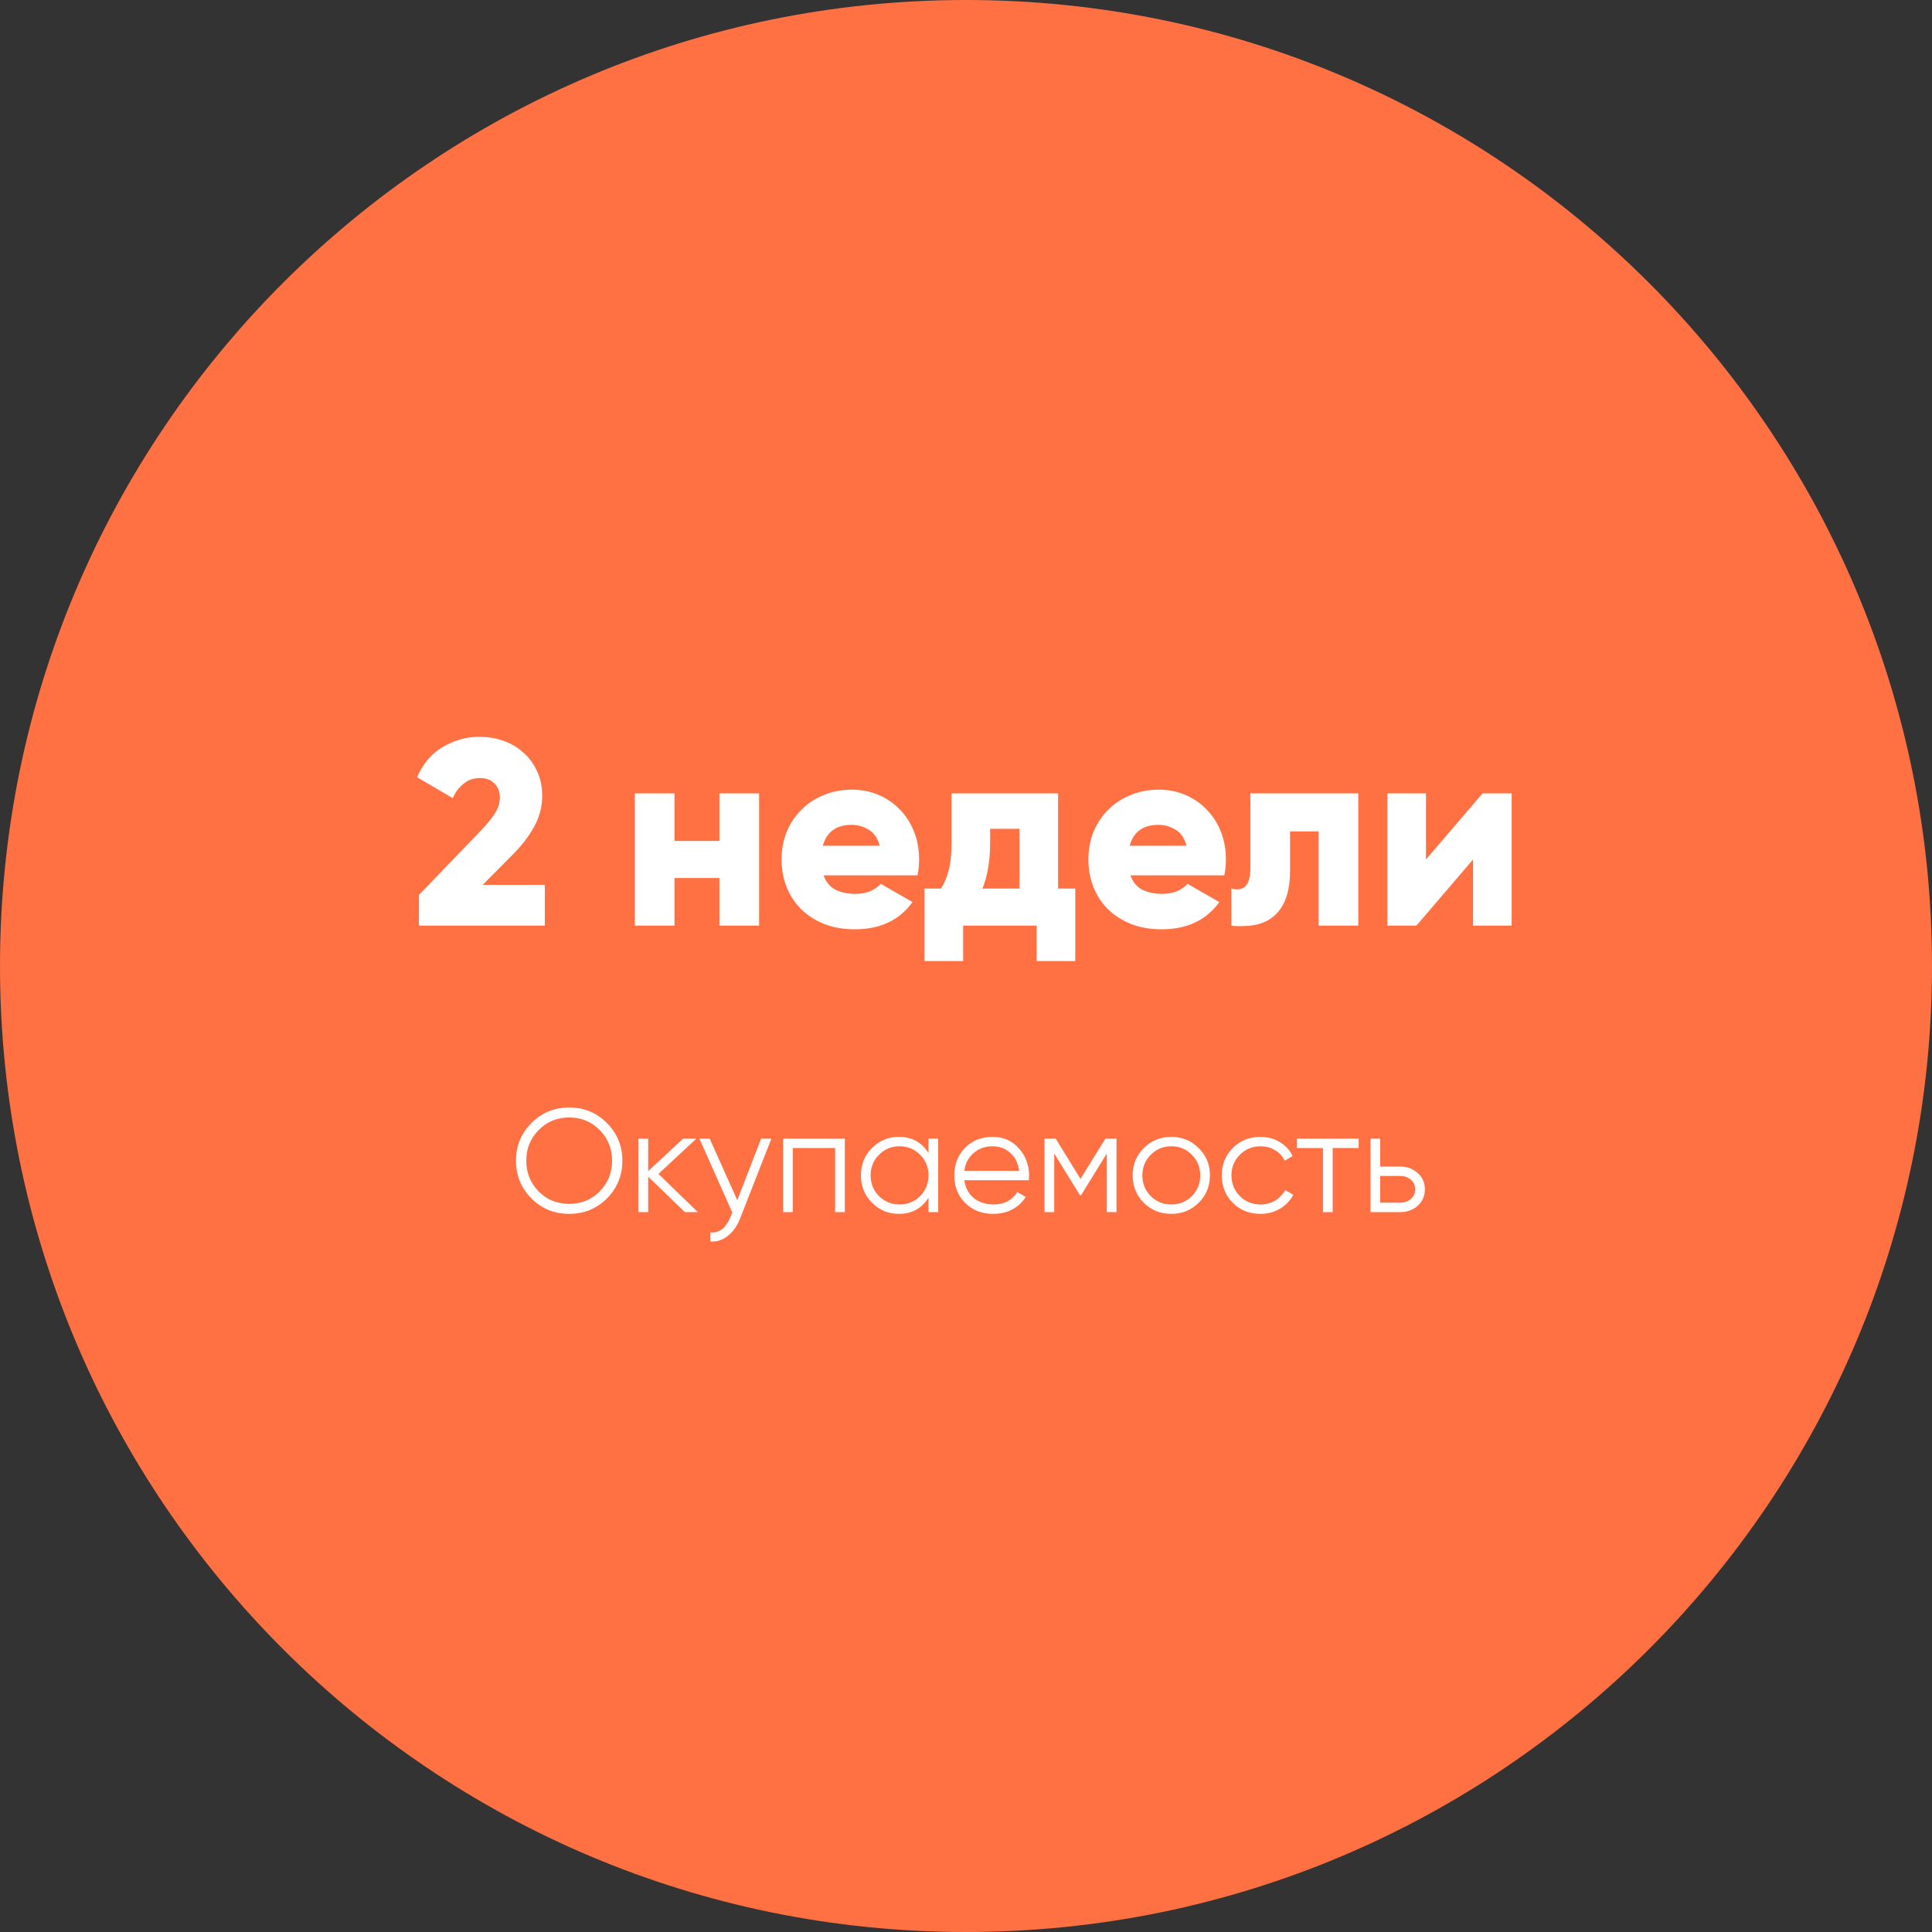 <?xml version="1.0" encoding="UTF-8"?> <svg xmlns="http://www.w3.org/2000/svg" width="263" height="263" viewBox="0 0 263 263" fill="none"><rect x="0" y="0" width="263" height="263" fill="#333333" stroke="none"/> <path d="M0 131.5C0 58.875 58.875 0 131.5 0V0C204.125 0 263 58.875 263 131.5V131.5C263 204.125 204.125 263 131.5 263V263C58.875 263 0 204.125 0 131.5V131.5Z" fill="#FF7043"></path> <path d="M57.03 121.824L65.49 113.04C66.234 112.272 66.846 111.528 67.326 110.808C67.806 110.064 68.046 109.32 68.046 108.576C68.046 107.784 67.806 107.148 67.326 106.668C66.846 106.164 66.186 105.912 65.346 105.912C64.458 105.912 63.702 106.176 63.078 106.704C62.454 107.208 61.974 107.856 61.638 108.648L56.778 105.804C57.594 103.932 58.77 102.552 60.306 101.664C61.866 100.752 63.522 100.296 65.274 100.296C66.402 100.296 67.482 100.476 68.514 100.836C69.546 101.196 70.446 101.724 71.214 102.42C72.006 103.092 72.63 103.932 73.086 104.94C73.566 105.924 73.806 107.052 73.806 108.324C73.806 109.836 73.434 111.252 72.69 112.572C71.97 113.868 71.034 115.092 69.882 116.244L65.706 120.456H74.166V126H57.03V121.824ZM91.814 108V114.48H97.934V108H103.334V126H97.934V119.52H91.814V126H86.414V108H91.814ZM112.12 119.16C112.456 120.096 113.008 120.756 113.776 121.14C114.544 121.5 115.432 121.68 116.44 121.68C117.184 121.68 117.856 121.56 118.456 121.32C119.056 121.056 119.536 120.72 119.896 120.312L124.216 122.796C122.44 125.268 119.824 126.504 116.368 126.504C114.832 126.504 113.44 126.264 112.192 125.784C110.968 125.28 109.924 124.608 109.06 123.768C108.196 122.904 107.536 121.896 107.08 120.744C106.624 119.592 106.396 118.344 106.396 117C106.396 115.656 106.624 114.408 107.08 113.256C107.56 112.104 108.22 111.108 109.06 110.268C109.9 109.404 110.908 108.732 112.084 108.252C113.26 107.748 114.556 107.496 115.972 107.496C117.292 107.496 118.504 107.736 119.608 108.216C120.736 108.696 121.708 109.368 122.524 110.232C123.34 111.072 123.976 112.068 124.432 113.22C124.888 114.372 125.116 115.632 125.116 117C125.116 117.744 125.044 118.464 124.9 119.16H112.12ZM119.752 115.128C119.464 114.072 118.96 113.34 118.24 112.932C117.52 112.5 116.752 112.284 115.936 112.284C113.848 112.284 112.54 113.232 112.012 115.128H119.752ZM125.856 130.824V120.96H128.088C128.544 120.264 128.892 119.448 129.132 118.512C129.396 117.552 129.528 116.292 129.528 114.732V108H144.036V120.96H146.376V130.824H141.12V126H131.112V130.824H125.856ZM133.74 120.96H138.78V112.824H134.784V114.732C134.784 116.052 134.688 117.216 134.496 118.224C134.328 119.232 134.076 120.144 133.74 120.96ZM153.886 119.16C154.222 120.096 154.774 120.756 155.542 121.14C156.31 121.5 157.198 121.68 158.206 121.68C158.95 121.68 159.622 121.56 160.222 121.32C160.822 121.056 161.302 120.72 161.662 120.312L165.982 122.796C164.206 125.268 161.59 126.504 158.134 126.504C156.598 126.504 155.206 126.264 153.958 125.784C152.734 125.28 151.69 124.608 150.826 123.768C149.962 122.904 149.302 121.896 148.846 120.744C148.39 119.592 148.162 118.344 148.162 117C148.162 115.656 148.39 114.408 148.846 113.256C149.326 112.104 149.986 111.108 150.826 110.268C151.666 109.404 152.674 108.732 153.85 108.252C155.026 107.748 156.322 107.496 157.738 107.496C159.058 107.496 160.27 107.736 161.374 108.216C162.502 108.696 163.474 109.368 164.29 110.232C165.106 111.072 165.742 112.068 166.198 113.22C166.654 114.372 166.882 115.632 166.882 117C166.882 117.744 166.81 118.464 166.666 119.16H153.886ZM161.518 115.128C161.23 114.072 160.726 113.34 160.006 112.932C159.286 112.5 158.518 112.284 157.702 112.284C155.614 112.284 154.306 113.232 153.778 115.128H161.518ZM184.902 126H179.502V113.184H175.614V118.548C175.614 121.02 175.062 122.892 173.958 124.164C172.878 125.436 171.246 126.072 169.062 126.072C168.822 126.072 168.582 126.072 168.342 126.072C168.126 126.072 167.886 126.048 167.622 126V120.96C167.91 121.032 168.174 121.068 168.414 121.068C169.614 121.068 170.214 120.108 170.214 118.188V108H184.902V126ZM194.115 108V117L201.819 108H205.779V126H200.523V117L192.819 126H188.859V108H194.115Z" fill="white"></path> <path d="M82.621 163.14C81.221 164.54 79.508 165.24 77.481 165.24C75.455 165.24 73.741 164.54 72.341 163.14C70.941 161.727 70.241 160.013 70.241 158C70.241 155.987 70.941 154.28 72.341 152.88C73.741 151.467 75.455 150.76 77.481 150.76C79.508 150.76 81.221 151.467 82.621 152.88C84.021 154.28 84.721 155.987 84.721 158C84.721 160.013 84.021 161.727 82.621 163.14ZM73.321 162.18C74.441 163.313 75.828 163.88 77.481 163.88C79.135 163.88 80.521 163.313 81.641 162.18C82.761 161.033 83.321 159.64 83.321 158C83.321 156.36 82.761 154.973 81.641 153.84C80.521 152.693 79.135 152.12 77.481 152.12C75.828 152.12 74.441 152.693 73.321 153.84C72.201 154.973 71.641 156.36 71.641 158C71.641 159.64 72.201 161.033 73.321 162.18ZM94.996 165H93.236L88.236 160.18V165H86.916V155H88.236V159.42L92.996 155H94.796L89.636 159.8L94.996 165ZM103.608 155H105.008L100.728 165.92C100.341 166.907 99.788 167.68 99.068 168.24C98.361 168.813 97.568 169.067 96.688 169V167.76C97.888 167.893 98.801 167.2 99.428 165.68L99.688 165.06L95.208 155H96.608L100.368 163.38L103.608 155ZM115.003 155V165H113.683V156.28H107.923V165H106.603V155H115.003ZM126.395 155H127.715V165H126.395V163.04C125.475 164.507 124.128 165.24 122.355 165.24C120.928 165.24 119.708 164.733 118.695 163.72C117.695 162.707 117.195 161.467 117.195 160C117.195 158.533 117.695 157.293 118.695 156.28C119.708 155.267 120.928 154.76 122.355 154.76C124.128 154.76 125.475 155.493 126.395 156.96V155ZM119.655 162.82C120.415 163.58 121.348 163.96 122.455 163.96C123.561 163.96 124.495 163.58 125.255 162.82C126.015 162.047 126.395 161.107 126.395 160C126.395 158.893 126.015 157.96 125.255 157.2C124.495 156.427 123.561 156.04 122.455 156.04C121.348 156.04 120.415 156.427 119.655 157.2C118.895 157.96 118.515 158.893 118.515 160C118.515 161.107 118.895 162.047 119.655 162.82ZM135.129 154.76C136.609 154.76 137.803 155.287 138.709 156.34C139.629 157.38 140.089 158.613 140.089 160.04C140.089 160.187 140.076 160.393 140.049 160.66H131.269C131.403 161.673 131.829 162.48 132.549 163.08C133.283 163.667 134.183 163.96 135.249 163.96C136.009 163.96 136.663 163.807 137.209 163.5C137.769 163.18 138.189 162.767 138.469 162.26L139.629 162.94C139.189 163.647 138.589 164.207 137.829 164.62C137.069 165.033 136.203 165.24 135.229 165.24C133.656 165.24 132.376 164.747 131.389 163.76C130.403 162.773 129.909 161.52 129.909 160C129.909 158.507 130.396 157.26 131.369 156.26C132.343 155.26 133.596 154.76 135.129 154.76ZM135.129 156.04C134.089 156.04 133.216 156.353 132.509 156.98C131.816 157.593 131.403 158.393 131.269 159.38H138.729C138.596 158.327 138.189 157.507 137.509 156.92C136.829 156.333 136.036 156.04 135.129 156.04ZM151.989 155V165H150.669V157.02L147.169 162.7H147.009L143.509 157.02V165H142.189V155H143.709L147.089 160.48L150.469 155H151.989ZM163.167 163.74C162.153 164.74 160.913 165.24 159.447 165.24C157.98 165.24 156.733 164.74 155.707 163.74C154.693 162.727 154.187 161.48 154.187 160C154.187 158.52 154.693 157.28 155.707 156.28C156.733 155.267 157.98 154.76 159.447 154.76C160.913 154.76 162.153 155.267 163.167 156.28C164.193 157.28 164.707 158.52 164.707 160C164.707 161.48 164.193 162.727 163.167 163.74ZM156.647 162.82C157.407 163.58 158.34 163.96 159.447 163.96C160.553 163.96 161.487 163.58 162.247 162.82C163.007 162.047 163.387 161.107 163.387 160C163.387 158.893 163.007 157.96 162.247 157.2C161.487 156.427 160.553 156.04 159.447 156.04C158.34 156.04 157.407 156.427 156.647 157.2C155.887 157.96 155.507 158.893 155.507 160C155.507 161.107 155.887 162.047 156.647 162.82ZM171.576 165.24C170.069 165.24 168.816 164.74 167.816 163.74C166.816 162.727 166.316 161.48 166.316 160C166.316 158.52 166.816 157.28 167.816 156.28C168.816 155.267 170.069 154.76 171.576 154.76C172.562 154.76 173.449 155 174.236 155.48C175.022 155.947 175.596 156.58 175.956 157.38L174.876 158C174.609 157.4 174.176 156.927 173.576 156.58C172.989 156.22 172.322 156.04 171.576 156.04C170.469 156.04 169.536 156.427 168.776 157.2C168.016 157.96 167.636 158.893 167.636 160C167.636 161.107 168.016 162.047 168.776 162.82C169.536 163.58 170.469 163.96 171.576 163.96C172.322 163.96 172.989 163.787 173.576 163.44C174.162 163.08 174.622 162.6 174.956 162L176.056 162.64C175.642 163.44 175.036 164.073 174.236 164.54C173.436 165.007 172.549 165.24 171.576 165.24ZM184.955 155V156.28H181.415V165H180.095V156.28H176.555V155H184.955ZM190.624 158.8C191.557 158.8 192.344 159.093 192.984 159.68C193.637 160.253 193.964 160.993 193.964 161.9C193.964 162.807 193.637 163.553 192.984 164.14C192.344 164.713 191.557 165 190.624 165H186.564V155H187.884V158.8H190.624ZM190.624 163.72C191.184 163.72 191.657 163.553 192.044 163.22C192.444 162.887 192.644 162.447 192.644 161.9C192.644 161.353 192.444 160.913 192.044 160.58C191.657 160.247 191.184 160.08 190.624 160.08H187.884V163.72H190.624Z" fill="white"></path> </svg> 